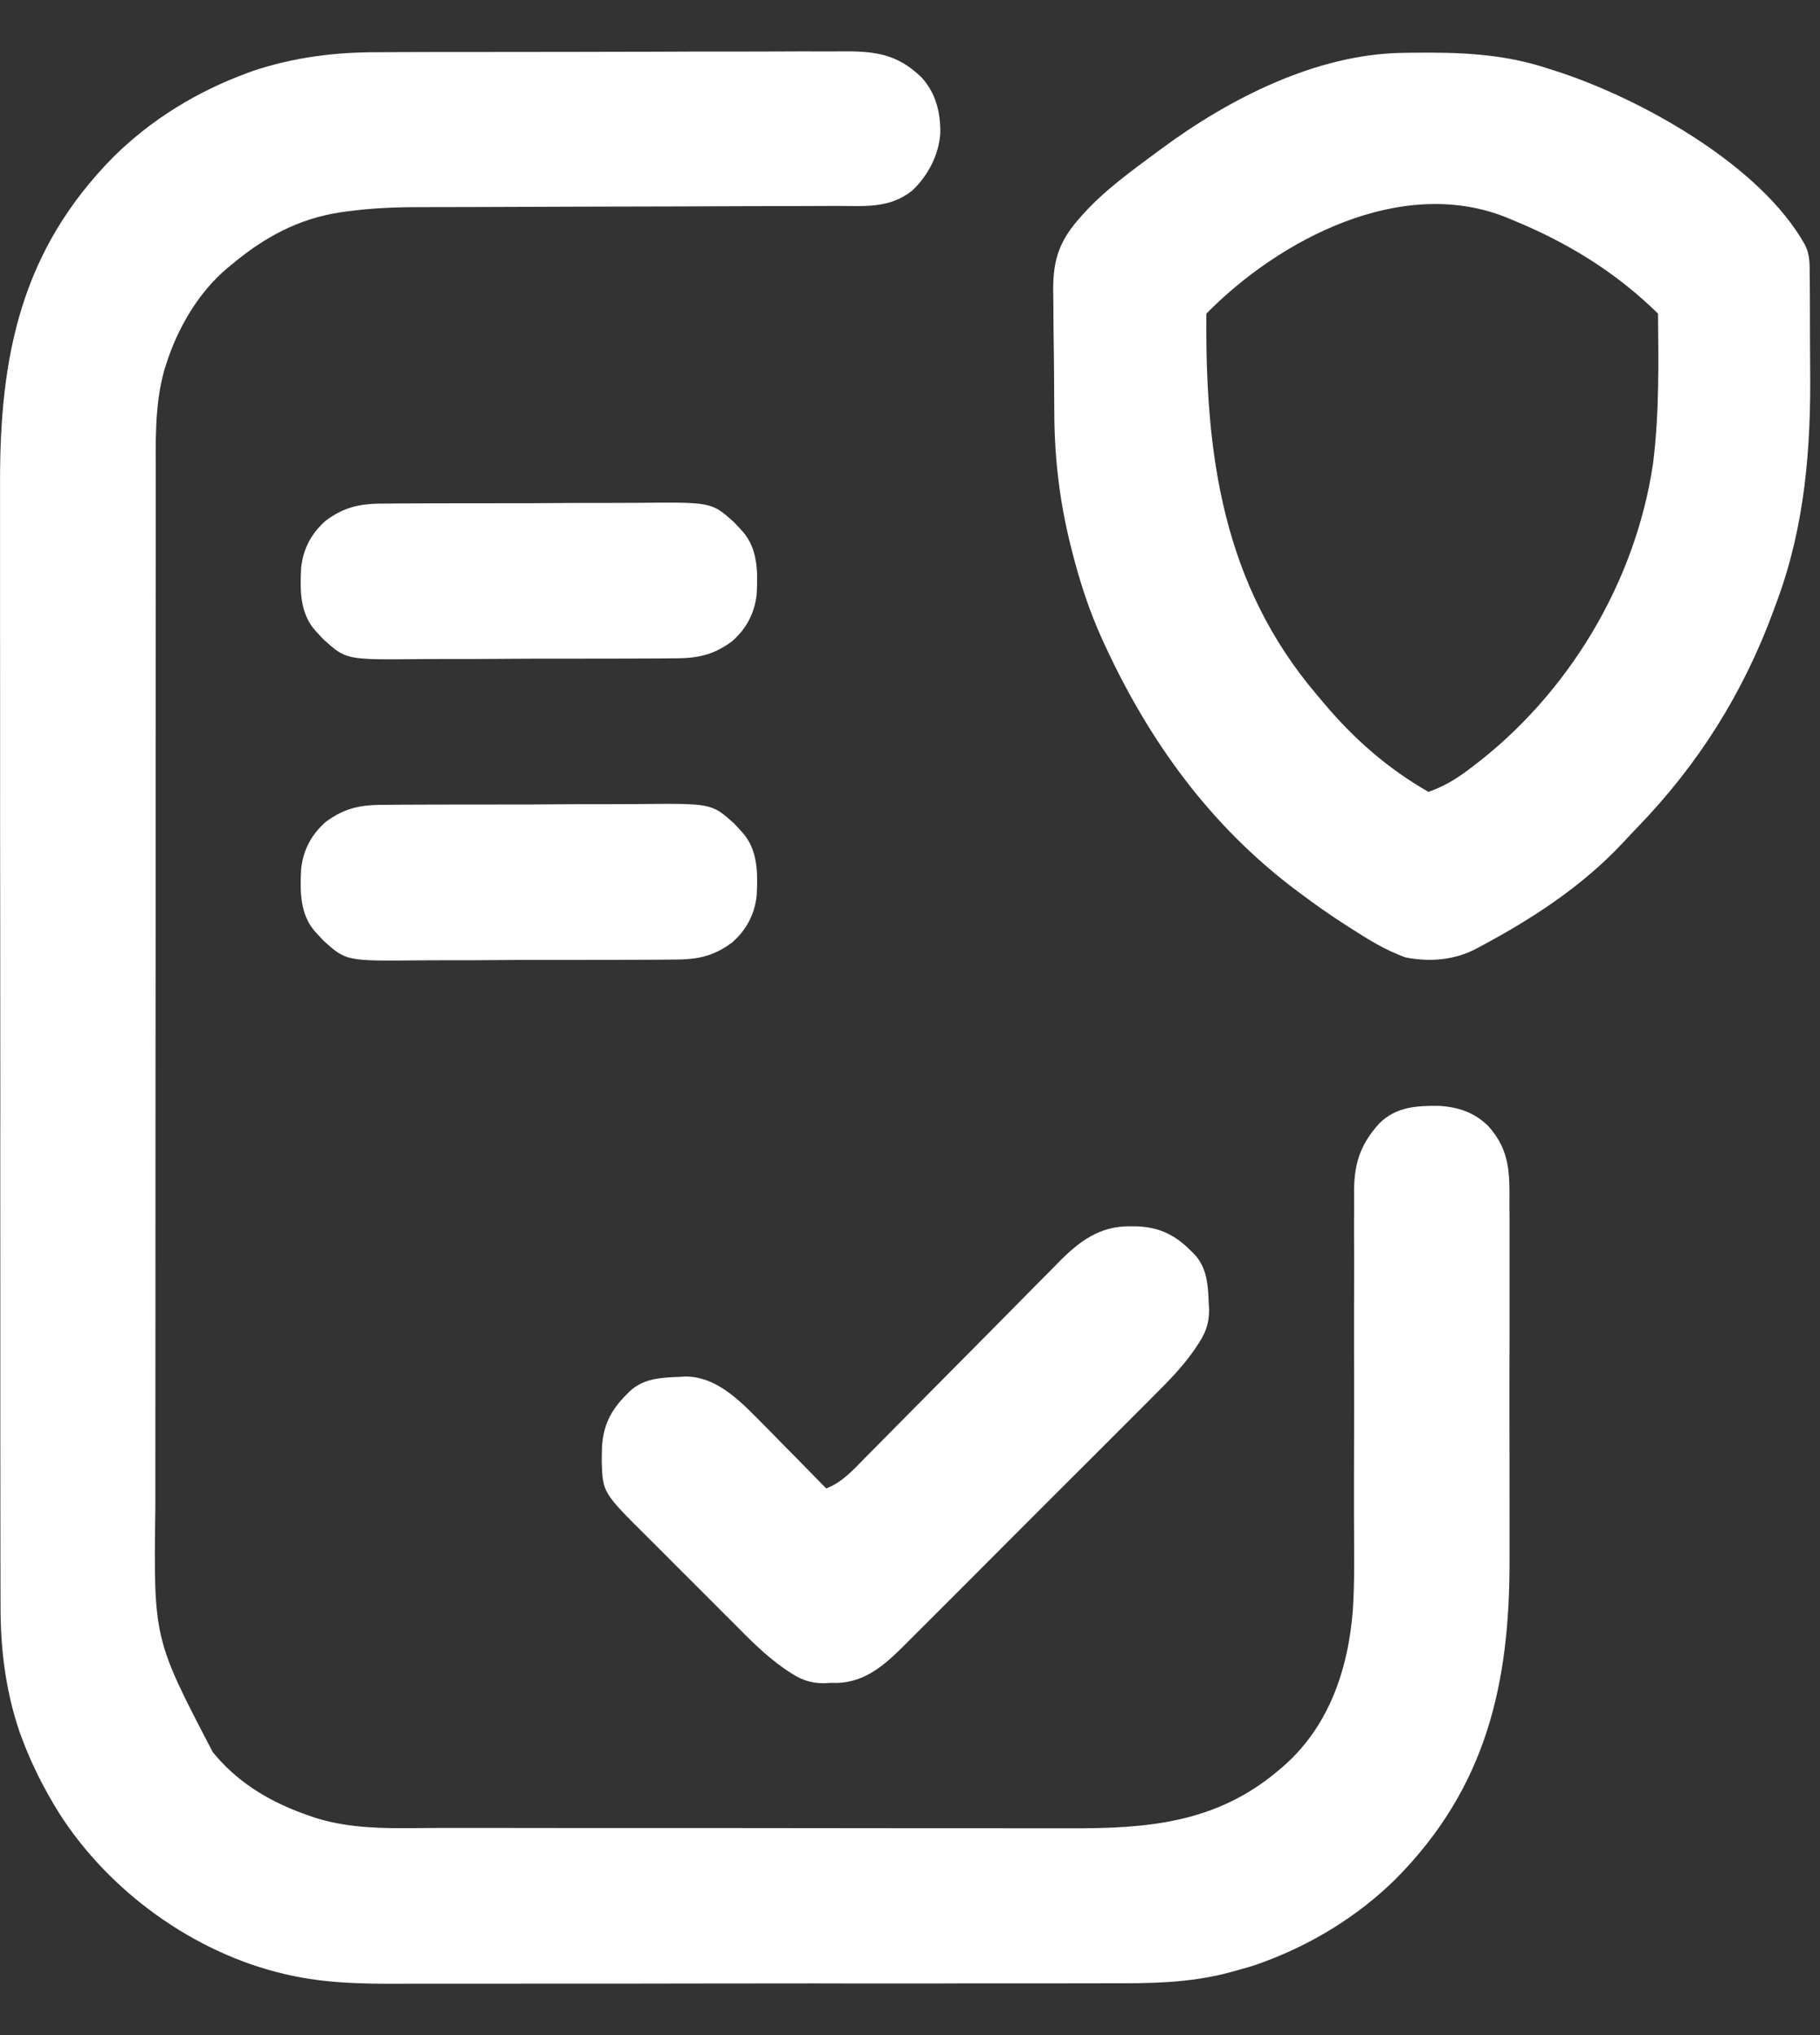 <?xml version="1.0" encoding="UTF-8"?> <svg xmlns="http://www.w3.org/2000/svg" width="34" height="38" viewBox="0 0 34 38" fill="none"><rect x="0" y="0" width="34" height="38" fill="#333333" stroke="none"/><path d="M7.076 0.975C7.202 0.975 7.329 0.974 7.456 0.973C7.702 0.971 7.949 0.971 8.196 0.971C8.396 0.971 8.597 0.971 8.797 0.971C9.43 0.969 10.063 0.969 10.696 0.969C11.194 0.969 11.691 0.968 12.189 0.966C12.702 0.963 13.216 0.962 13.729 0.963C14.016 0.963 14.303 0.962 14.591 0.961C14.835 0.959 15.079 0.959 15.323 0.96C15.447 0.961 15.572 0.961 15.696 0.959C16.327 0.953 16.754 0.996 17.217 1.447C17.481 1.736 17.57 2.094 17.566 2.478C17.545 2.881 17.337 3.282 17.043 3.557C16.623 3.894 16.164 3.847 15.65 3.845C15.558 3.845 15.465 3.846 15.372 3.846C15.173 3.848 14.974 3.848 14.775 3.848C14.486 3.848 14.197 3.849 13.908 3.85C13.438 3.853 12.967 3.854 12.497 3.855C12.455 3.855 12.455 3.855 12.412 3.855C12.298 3.855 12.184 3.856 12.071 3.856C11.759 3.856 11.447 3.857 11.134 3.858C11.107 3.858 11.079 3.858 11.05 3.858C10.582 3.859 10.114 3.861 9.646 3.863C9.358 3.865 9.071 3.866 8.783 3.866C8.586 3.866 8.388 3.866 8.19 3.867C8.076 3.868 7.963 3.868 7.849 3.868C7.386 3.867 6.933 3.886 6.474 3.949C6.434 3.955 6.395 3.96 6.355 3.965C5.569 4.085 4.928 4.436 4.326 4.942C4.29 4.971 4.29 4.971 4.254 5C3.704 5.459 3.313 6.137 3.1 6.814C3.089 6.847 3.079 6.881 3.068 6.915C2.884 7.57 2.909 8.281 2.91 8.954C2.91 9.045 2.91 9.135 2.91 9.225C2.91 9.421 2.909 9.616 2.91 9.811C2.91 10.101 2.909 10.391 2.909 10.682C2.908 11.23 2.908 11.779 2.908 12.328C2.908 12.752 2.908 13.176 2.908 13.6C2.908 13.722 2.908 13.845 2.907 13.967C2.907 13.998 2.907 14.028 2.907 14.059C2.907 14.915 2.907 15.77 2.907 16.625C2.907 16.657 2.907 16.69 2.907 16.723C2.907 16.886 2.907 17.049 2.907 17.212C2.907 17.245 2.907 17.277 2.907 17.31C2.907 17.376 2.907 17.441 2.907 17.507C2.907 18.526 2.906 19.544 2.905 20.563C2.904 21.71 2.904 22.857 2.904 24.003C2.904 24.126 2.904 24.248 2.904 24.371C2.904 24.416 2.904 24.416 2.904 24.462C2.904 24.945 2.903 25.429 2.903 25.912C2.902 26.398 2.902 26.885 2.902 27.371C2.903 27.634 2.903 27.897 2.902 28.16C2.869 30.599 2.869 30.599 3.974 32.715C3.995 32.739 4.015 32.763 4.035 32.788C4.497 33.328 5.106 33.675 5.772 33.902C5.834 33.923 5.834 33.923 5.897 33.945C6.657 34.185 7.478 34.132 8.266 34.132C8.438 34.132 8.609 34.132 8.781 34.132C9.117 34.133 9.453 34.133 9.788 34.133C10.062 34.133 10.335 34.133 10.608 34.134C11.385 34.134 12.162 34.135 12.938 34.134C12.98 34.134 13.022 34.134 13.065 34.134C13.107 34.134 13.149 34.134 13.192 34.134C13.869 34.134 14.546 34.135 15.223 34.136C15.921 34.137 16.618 34.138 17.316 34.138C17.707 34.138 18.097 34.138 18.488 34.138C18.821 34.139 19.154 34.139 19.486 34.139C19.656 34.139 19.825 34.139 19.994 34.139C21.44 34.144 22.719 34.04 23.873 33.067C23.897 33.047 23.921 33.026 23.946 33.006C24.821 32.257 25.186 31.18 25.273 30.064C25.31 29.488 25.296 28.908 25.294 28.331C25.293 28.057 25.294 27.782 25.294 27.508C25.295 27.414 25.295 27.319 25.295 27.224C25.295 27.201 25.295 27.177 25.295 27.153C25.296 26.886 25.296 26.62 25.297 26.353C25.297 26.329 25.297 26.305 25.297 26.28C25.297 25.885 25.296 25.491 25.295 25.097C25.294 24.689 25.295 24.281 25.297 23.873C25.298 23.601 25.297 23.329 25.295 23.057C25.294 22.887 25.295 22.718 25.297 22.548C25.297 22.47 25.297 22.392 25.296 22.314C25.288 21.764 25.393 21.386 25.771 20.973C26.085 20.667 26.455 20.646 26.877 20.649C27.239 20.669 27.55 20.772 27.81 21.034C28.212 21.486 28.203 21.919 28.198 22.5C28.199 22.59 28.199 22.68 28.2 22.77C28.201 22.989 28.201 23.208 28.2 23.427C28.199 23.605 28.199 23.783 28.2 23.962C28.2 23.987 28.2 24.012 28.2 24.039C28.2 24.091 28.2 24.143 28.2 24.195C28.201 24.68 28.2 25.166 28.198 25.652C28.197 26.066 28.197 26.48 28.199 26.893C28.2 27.377 28.201 27.859 28.2 28.342C28.2 28.394 28.2 28.446 28.2 28.498C28.2 28.536 28.2 28.536 28.2 28.576C28.199 28.753 28.2 28.93 28.2 29.107C28.208 31.444 27.766 33.38 26.07 35.089C25.364 35.783 24.511 36.304 23.583 36.644C23.531 36.663 23.531 36.663 23.479 36.682C23.38 36.715 23.282 36.744 23.181 36.771C23.124 36.786 23.067 36.803 23.01 36.819C22.231 37.035 21.467 37.035 20.664 37.033C20.471 37.032 20.277 37.033 20.084 37.034C19.706 37.035 19.328 37.035 18.951 37.035C18.643 37.035 18.336 37.035 18.028 37.035C17.984 37.035 17.94 37.035 17.895 37.035C17.805 37.035 17.716 37.036 17.627 37.036C17.027 37.036 16.428 37.037 15.829 37.036C15.806 37.036 15.783 37.036 15.758 37.036C15.569 37.036 15.379 37.036 15.19 37.035C14.451 37.035 13.713 37.035 12.975 37.037C12.142 37.039 11.309 37.04 10.476 37.039C10.036 37.039 9.596 37.039 9.156 37.04C8.782 37.041 8.408 37.041 8.033 37.04C7.843 37.04 7.652 37.039 7.462 37.041C6.758 37.044 6.077 37.032 5.388 36.876C5.363 36.87 5.338 36.865 5.312 36.859C3.618 36.464 2.032 35.315 1.099 33.847C0.819 33.395 0.58 32.925 0.397 32.425C0.385 32.391 0.372 32.356 0.359 32.321C0.097 31.539 0.006 30.761 0.01 29.94C0.01 29.841 0.009 29.743 0.009 29.644C0.008 29.432 0.008 29.22 0.008 29.007C0.009 28.692 0.008 28.376 0.007 28.06C0.006 27.496 0.006 26.931 0.006 26.367C0.006 25.873 0.006 25.379 0.006 24.884C0.006 24.818 0.006 24.752 0.006 24.685C0.006 24.585 0.006 24.485 0.006 24.384C0.005 23.453 0.005 22.522 0.005 21.591C0.005 21.556 0.005 21.521 0.005 21.485C0.005 21.201 0.005 20.916 0.006 20.632C0.006 19.523 0.006 18.415 0.004 17.306C0.002 16.058 0.001 14.81 0.002 13.562C0.002 13.428 0.002 13.295 0.002 13.162C0.002 13.129 0.002 13.096 0.002 13.062C0.002 12.569 0.002 12.075 0.001 11.582C-0 11.02 -0 10.459 0.001 9.897C0.002 9.611 0.002 9.325 0.001 9.038C-0.008 6.654 0.389 4.673 2.129 2.92C2.835 2.225 3.688 1.705 4.616 1.365C4.65 1.352 4.685 1.339 4.72 1.326C5.492 1.068 6.265 0.972 7.076 0.975Z" fill="white"></path><path d="M26.201 0.987C26.261 0.986 26.261 0.986 26.322 0.985C27.233 0.973 28.068 0.995 28.935 1.285C28.993 1.304 28.993 1.304 29.052 1.322C30.62 1.822 32.888 3.074 33.721 4.575C33.806 4.748 33.808 4.909 33.807 5.1C33.808 5.136 33.808 5.172 33.809 5.209C33.81 5.327 33.81 5.446 33.811 5.565C33.811 5.649 33.812 5.734 33.812 5.818C33.813 5.995 33.813 6.172 33.813 6.349C33.813 6.528 33.814 6.706 33.816 6.885C33.832 8.37 33.72 9.799 33.205 11.203C33.196 11.225 33.188 11.248 33.18 11.271C33.167 11.305 33.167 11.305 33.154 11.34C33.141 11.376 33.141 11.376 33.128 11.412C32.563 12.947 31.72 14.283 30.582 15.456C30.491 15.55 30.401 15.646 30.312 15.743C29.548 16.556 28.625 17.156 27.646 17.678C27.623 17.69 27.6 17.703 27.577 17.715C27.166 17.93 26.717 17.965 26.264 17.879C25.885 17.748 25.544 17.532 25.209 17.317C25.188 17.304 25.168 17.291 25.147 17.277C24.855 17.091 24.572 16.892 24.295 16.684C24.263 16.66 24.23 16.636 24.197 16.611C22.606 15.411 21.469 13.841 20.639 12.043C20.628 12.022 20.618 12 20.608 11.977C20.354 11.424 20.172 10.866 20.023 10.277C20.016 10.249 20.009 10.221 20.002 10.192C19.798 9.381 19.701 8.575 19.696 7.74C19.695 7.698 19.695 7.656 19.695 7.613C19.693 7.393 19.691 7.172 19.691 6.952C19.69 6.726 19.686 6.501 19.683 6.276C19.68 6.1 19.679 5.924 19.679 5.748C19.679 5.665 19.677 5.582 19.676 5.499C19.663 4.913 19.758 4.544 20.146 4.098C20.166 4.076 20.185 4.053 20.205 4.031C20.613 3.567 21.129 3.199 21.623 2.832C21.644 2.817 21.664 2.802 21.686 2.786C22.959 1.843 24.586 1.011 26.201 0.987ZM22.537 5.856C22.512 8.48 22.84 10.909 24.601 12.974C24.647 13.028 24.692 13.083 24.738 13.137C25.294 13.798 25.932 14.356 26.685 14.786C26.953 14.693 27.17 14.567 27.397 14.399C27.431 14.374 27.464 14.349 27.498 14.324C29.289 12.973 30.551 10.886 30.881 8.656C30.998 7.728 30.983 6.79 30.974 5.856C30.177 5.073 29.264 4.518 28.232 4.098C28.183 4.078 28.183 4.078 28.133 4.057C26.176 3.276 23.899 4.472 22.537 5.856Z" fill="white"></path><path d="M21.122 22.898C21.186 22.899 21.186 22.899 21.251 22.899C21.673 22.92 21.962 23.066 22.256 23.364C22.273 23.381 22.291 23.398 22.309 23.416C22.553 23.676 22.568 24 22.581 24.339C22.583 24.379 22.586 24.419 22.588 24.459C22.587 24.737 22.511 24.911 22.358 25.136C22.339 25.164 22.32 25.191 22.301 25.22C22.085 25.529 21.826 25.792 21.559 26.057C21.504 26.112 21.449 26.167 21.395 26.222C21.248 26.37 21.1 26.517 20.953 26.664C20.797 26.819 20.643 26.974 20.488 27.129C20.211 27.406 19.934 27.682 19.657 27.958C19.407 28.208 19.157 28.458 18.907 28.708C18.616 29.001 18.325 29.293 18.033 29.584C17.878 29.738 17.724 29.892 17.571 30.046C17.427 30.191 17.282 30.335 17.137 30.479C17.084 30.532 17.031 30.585 16.978 30.638C16.596 31.023 16.211 31.41 15.636 31.424C15.596 31.424 15.556 31.424 15.514 31.423C15.455 31.427 15.455 31.427 15.395 31.43C15.121 31.431 14.946 31.356 14.723 31.205C14.695 31.187 14.668 31.168 14.64 31.149C14.297 30.909 14.007 30.614 13.714 30.318C13.652 30.257 13.591 30.196 13.529 30.134C13.401 30.007 13.274 29.879 13.147 29.751C12.985 29.588 12.822 29.425 12.659 29.264C12.532 29.137 12.406 29.011 12.28 28.884C12.22 28.824 12.16 28.765 12.1 28.705C11.26 27.871 11.26 27.871 11.241 27.291C11.242 27.251 11.242 27.211 11.243 27.169C11.244 27.127 11.244 27.084 11.245 27.04C11.265 26.619 11.411 26.329 11.709 26.035C11.726 26.018 11.743 26 11.761 25.982C12.021 25.738 12.345 25.723 12.684 25.71C12.744 25.706 12.744 25.706 12.805 25.703C13.426 25.705 13.877 26.214 14.287 26.625C14.396 26.734 14.504 26.844 14.611 26.955C14.704 27.05 14.798 27.144 14.892 27.239C15.073 27.423 15.255 27.608 15.435 27.793C15.733 27.677 15.928 27.458 16.147 27.235C16.19 27.191 16.233 27.148 16.276 27.105C16.368 27.012 16.46 26.919 16.552 26.826C16.697 26.678 16.843 26.531 16.989 26.384C17.352 26.019 17.714 25.654 18.076 25.288C18.357 25.003 18.638 24.719 18.92 24.436C19.065 24.29 19.209 24.144 19.353 23.997C19.443 23.906 19.534 23.814 19.625 23.724C19.666 23.682 19.707 23.64 19.749 23.597C20.141 23.195 20.532 22.887 21.122 22.898Z" fill="white"></path><path d="M7.229 15.028C7.293 15.027 7.357 15.027 7.421 15.026C7.594 15.024 7.767 15.024 7.94 15.024C8.085 15.024 8.23 15.024 8.375 15.023C8.717 15.022 9.06 15.021 9.402 15.022C9.754 15.023 10.106 15.021 10.457 15.018C10.761 15.016 11.064 15.015 11.368 15.016C11.548 15.016 11.729 15.015 11.909 15.014C13.294 15 13.294 15 13.715 15.377C13.75 15.414 13.784 15.451 13.818 15.489C13.835 15.507 13.853 15.526 13.87 15.545C14.16 15.871 14.158 16.306 14.136 16.722C14.097 17.075 13.944 17.364 13.678 17.598C13.3 17.878 12.992 17.921 12.533 17.918C12.469 17.919 12.405 17.919 12.34 17.92C12.168 17.922 11.995 17.922 11.822 17.922C11.677 17.922 11.532 17.922 11.387 17.923C11.044 17.924 10.702 17.924 10.359 17.924C10.007 17.923 9.656 17.924 9.304 17.927C9.001 17.93 8.697 17.931 8.394 17.93C8.213 17.93 8.033 17.93 7.852 17.932C6.468 17.946 6.468 17.946 6.047 17.568C6.012 17.532 5.977 17.495 5.943 17.457C5.926 17.439 5.909 17.42 5.891 17.401C5.601 17.075 5.603 16.64 5.626 16.224C5.664 15.871 5.818 15.582 6.084 15.348C6.461 15.068 6.77 15.025 7.229 15.028Z" fill="white"></path><path d="M7.229 9.403C7.293 9.402 7.357 9.402 7.421 9.401C7.594 9.399 7.767 9.399 7.94 9.399C8.085 9.399 8.23 9.399 8.375 9.398C8.717 9.397 9.06 9.396 9.402 9.397C9.754 9.398 10.106 9.396 10.457 9.393C10.761 9.391 11.064 9.39 11.368 9.391C11.548 9.391 11.729 9.39 11.909 9.389C13.294 9.375 13.294 9.375 13.715 9.753C13.75 9.789 13.784 9.826 13.818 9.864C13.835 9.882 13.853 9.901 13.87 9.92C14.16 10.246 14.158 10.681 14.136 11.097C14.097 11.45 13.944 11.739 13.678 11.973C13.3 12.253 12.992 12.296 12.533 12.293C12.469 12.293 12.405 12.294 12.34 12.295C12.168 12.297 11.995 12.297 11.822 12.297C11.677 12.296 11.532 12.297 11.387 12.298C11.044 12.299 10.702 12.3 10.359 12.299C10.007 12.298 9.656 12.3 9.304 12.303C9.001 12.305 8.697 12.306 8.394 12.305C8.213 12.305 8.033 12.306 7.852 12.307C6.468 12.321 6.468 12.321 6.047 11.943C6.012 11.907 5.977 11.87 5.943 11.832C5.926 11.814 5.909 11.795 5.891 11.776C5.601 11.45 5.603 11.015 5.626 10.599C5.664 10.246 5.818 9.957 6.084 9.723C6.461 9.443 6.77 9.4 7.229 9.403Z" fill="white"></path></svg> 